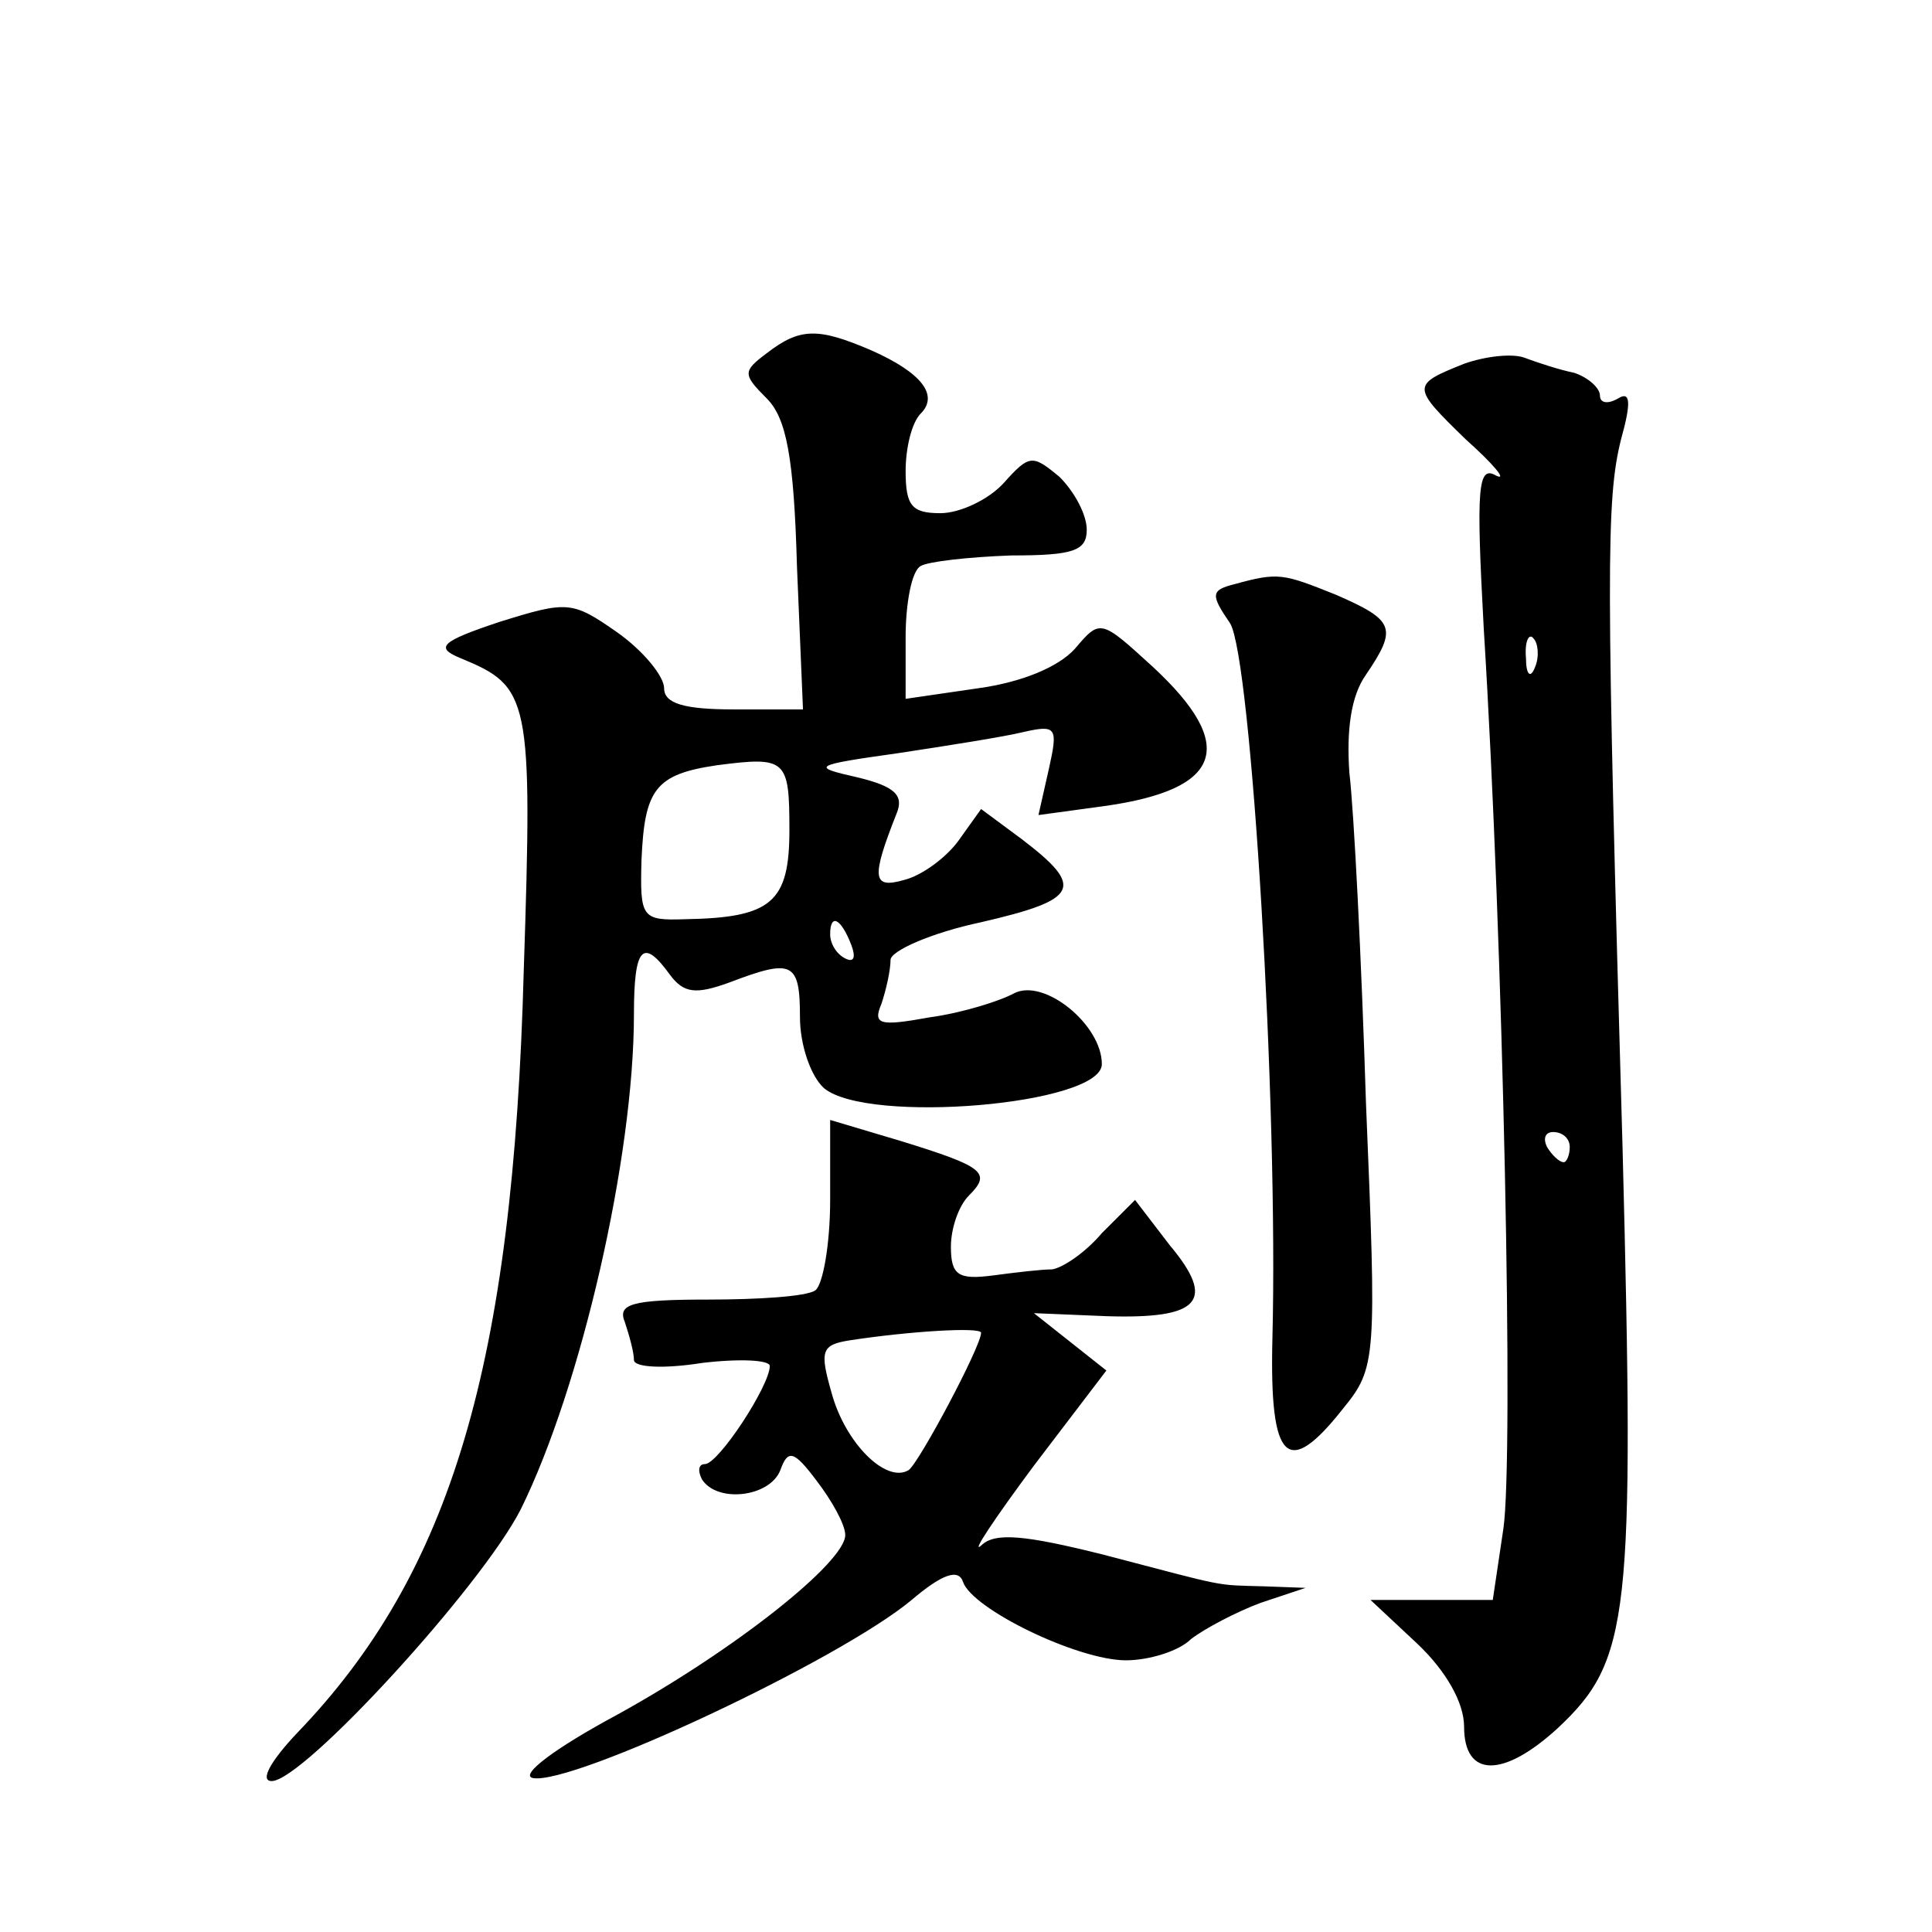 <?xml version="1.0" standalone="no"?>
<!DOCTYPE svg PUBLIC "-//W3C//DTD SVG 20010904//EN"
 "http://www.w3.org/TR/2001/REC-SVG-20010904/DTD/svg10.dtd">
<svg version="1.0" xmlns="http://www.w3.org/2000/svg"
 width="128pt" height="128pt" viewBox="0 0 128 128"
 preserveAspectRatio="xMidYMid meet">
<g transform="translate(0,128) scale(0.1,-0.1)"
fill="#0" stroke="none">
<path d="M508 1046 c-16 -12 -16 -14 0 -30 13 -13 18 -39 20 -111 l4 -95 -46 0
c-33 0 -46 4 -46 14 0 8 -14 25 -31 37 -30 21 -33 21 -78 7 -39 -13 -43 -17 -26
-24 46 -19 48 -25 42 -207 -7 -261 -48 -399 -150 -505 -18 -19 -25 -32 -17 -32
21 0 139 129 165 180 40 81 75 233 75 328 0 45 6 51 24 26 9 -12 17 -13 39 -5 42
16 47 14 47 -23 0 -18 7 -39 16 -47 29 -24 184 -11 184 16 0 26 -38 57 -58 47 -9
-5 -34 -13 -56 -16 -33 -6 -38 -5 -32 9 3 9 6 22 6 29 0 6 27 18 60 25 65 15 69
23 27 55 l-27 20 -15 -21 c-8 -11 -24 -23 -36 -26 -21 -6 -22 1 -5 44 5 12 -1 18
-26 24 -31 7 -30 8 27 16 33 5 71 11 83 14 22 5 23 3 17 -24 l-7 -31 44 6 c78 11
88 40 32 92 -35 32 -35 32 -52 12 -11 -12 -35 -22 -64 -26 l-48 -7 0 41 c0 22 4
44 10 47 5 3 32 6 60 7 41 0 50 3 50 17 0 10 -8 25 -18 35 -18 15 -20 15 -37 -4
-10 -11 -29 -20 -42 -20 -19 0 -23 5 -23 28 0 15 4 32 10 38 12 12 1 27 -33 42
-35 15 -47 15 -69 -2z m15 -316 c0 -48 -12 -58 -69 -59 -29 -1 -30 1 -29 39 2 47
9 57 50 63 46 6 48 4 48 -43z m41 -76 c3 -8 2 -12 -4 -9 -6 3 -10 10 -10 16 0 14
7 11 14 -7z M970 1039 c-35 -14 -35 -15 1 -50 19 -17 28 -28 20 -24 -12 7 -13 -9
-8 -101 13 -209 20 -550 13 -597 l-7 -47 -41 0 -40 0 31 -29 c19 -18 31 -39 31
-55 0 -34 26 -34 62 -1 48 45 51 73 43 384 -11 383 -11 430 -1 470 7 25 6 32 -2
27 -7 -4 -12 -3 -12 2 0 5 -8 12 -17 15 -10 2 -25 7 -33 10 -8 3 -26 1 -40 -4z
m47 -201 c-3 -8 -6 -5 -6 6 -1 11 2 17 5 13 3 -3 4 -12 1 -19z m23 -318 c0 -5 -2
-10 -4 -10 -3 0 -8 5 -11 10 -3 6 -1 10 4 10 6 0 11 -4 11 -10z M818 893 c-16 -4
-16 -7 -3 -26 14 -23 32 -319 28 -474 -2 -82 10 -93 47 -46 22 27 22 33 15 202
-3 96 -8 194 -11 219 -2 28 1 51 11 65 21 31 19 36 -20 53 -35 14 -38 15 -67 7z
M550 485 c0 -30 -5 -57 -10 -60 -6 -4 -38 -6 -71 -6 -51 0 -60 -3 -55 -15 3 -9
6 -20 6 -25 0 -5 20 -6 45 -2 25 3 45 2 45 -2 0 -13 -34 -65 -43 -65 -4 0 -5 -4
-2 -10 10 -16 45 -12 52 6 5 14 9 13 24 -7 10 -13 19 -29 19 -36 0 -18 -73 -76
-151 -119 -41 -22 -65 -40 -56 -42 26 -5 203 78 251 118 20 17 31 21 34 12 6 -18
76 -52 108 -52 15 0 35 6 43 14 9 7 30 18 46 24 l30 10 -27 1 c-34 1 -23 -1 -107
21 -52 13 -72 15 -81 6 -7 -6 9 18 35 53 l48 63 -24 19 -24 19 48 -2 c62 -2 73
10 42 47 l-23 30 -22 -22 c-11 -13 -26 -23 -33 -24 -7 0 -24 -2 -39 -4 -23 -3 -28
0 -28 19 0 12 5 27 12 34 15 15 10 19 -45 36 l-47 14 0 -53z m100 -88 c0 -9 -41
-86 -48 -91 -15 -9 -42 18 -51 51 -8 28 -7 32 12 35 39 6 87 9 87 5z"/>
</g>
</svg>
